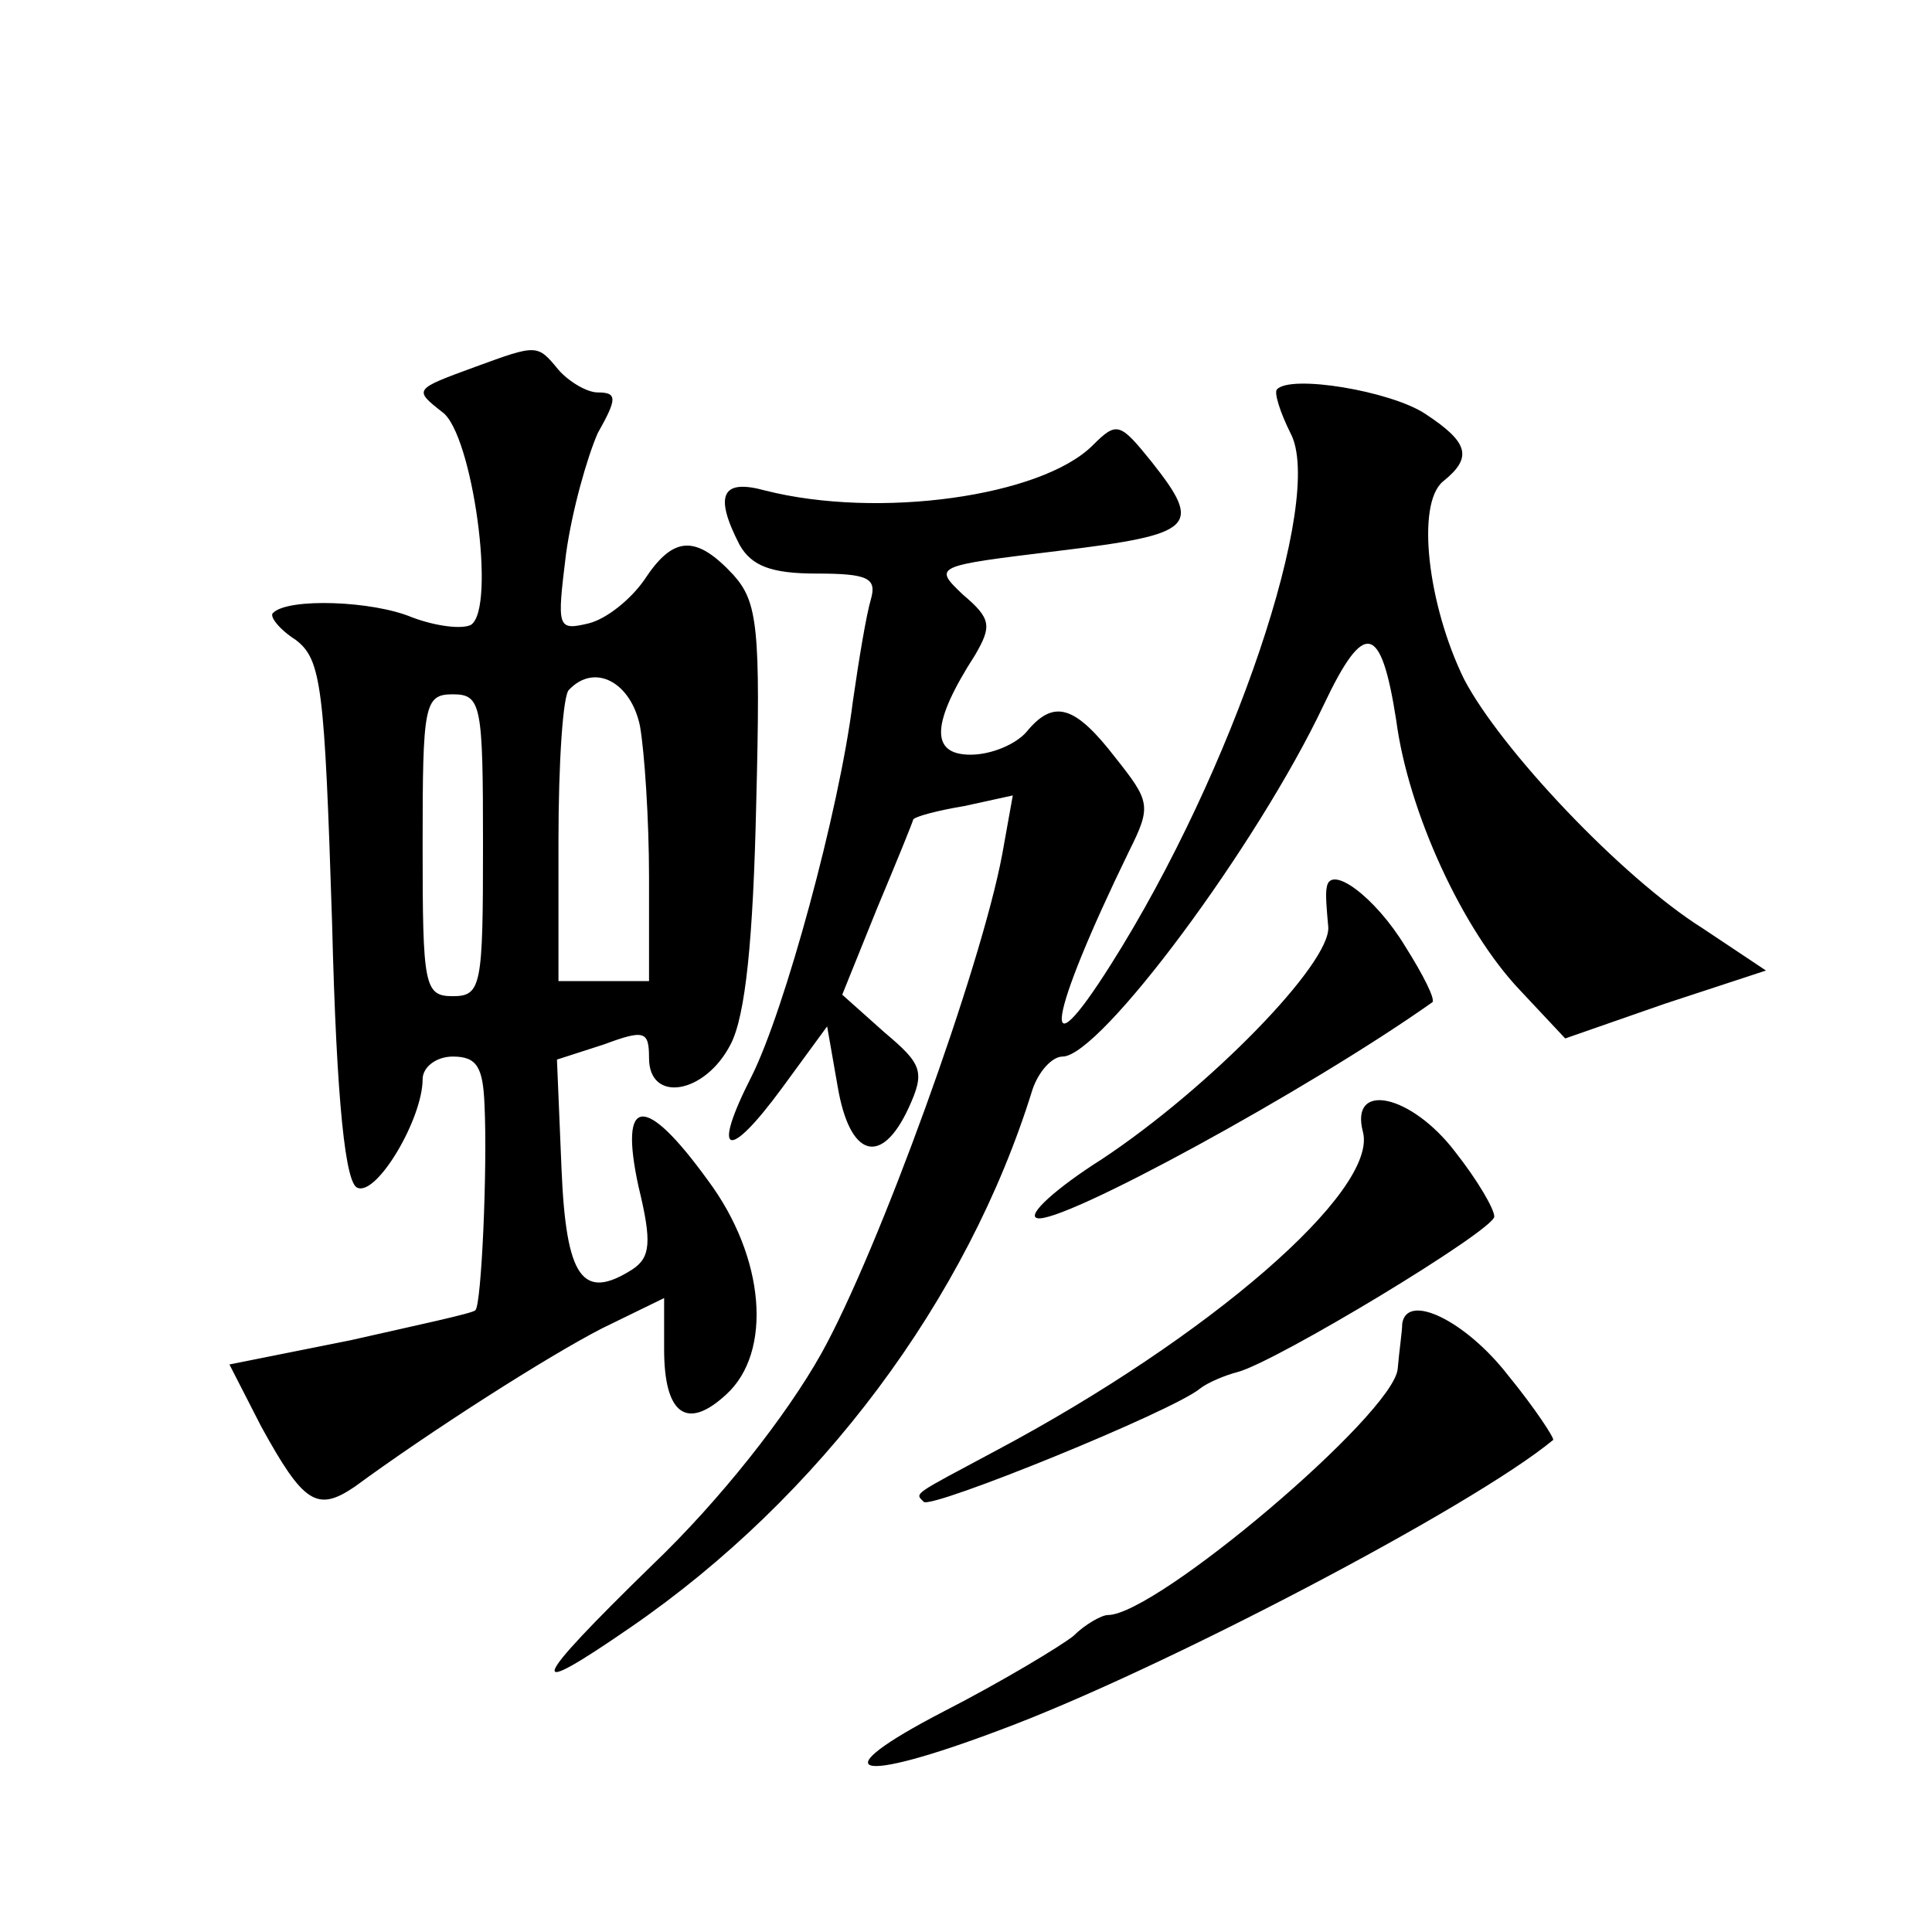<?xml version="1.0" standalone="no"?>
<!DOCTYPE svg PUBLIC "-//W3C//DTD SVG 20010904//EN"
 "http://www.w3.org/TR/2001/REC-SVG-20010904/DTD/svg10.dtd">
<svg version="1.0" xmlns="http://www.w3.org/2000/svg"
 width="128pt" height="128pt" viewBox="0 0 128 128"
 preserveAspectRatio="xMidYMid meet">
<g transform="translate(0,128) scale(0.1,-0.1)"
fill="#0" stroke="none">
<path d="M315 1037 c-41 -15 -41 -15 -22 -30 20 -14 36 -130 19 -141 -6 -3 -23
-1 -39 5 -26 11 -82 13 -92 3 -3 -2 4 -11 15 -18 17 -13 19 -31 24 -187 3 -121
9 -174 17 -176 13 -5 43 46 43 72 0 8 9 15 20 15 16 0 20 -7 21 -32 2 -42 -2 -132
-6 -136 -1 -2 -39 -10 -83 -20 l-80 -16 21 -41 c28 -51 37 -57 62 -40 49 36 127
86 164 105 l41 20 0 -34 c0 -43 15 -54 41 -30 31 28 26 91 -12 142 -42 58 -59 56
-46 -4 9 -37 8 -47 -4 -55 -33 -21 -44 -6 -47 67 l-3 72 31 10 c27 10 30 9 30 -9
0 -30 37 -24 54 9 10 19 15 70 17 159 3 117 1 134 -15 152 -25 27 -40 26 -59 -3
-9 -13 -25 -26 -37 -29 -21 -5 -21 -3 -15 46 4 29 14 64 21 80 13 23 13 27 0 27
-7 0 -19 7 -26 15 -14 17 -14 17 -55 2z m109 -238 c3 -17 6 -62 6 -100 l0 -69 -30
0 -30 0 0 93 c0 52 3 97 7 100 17 18 41 5 47 -24z m-104 -79 c0 -93 -1 -100 -20
-100 -19 0 -20 7 -20 100 0 93 1 100 20 100 19 0 20 -7 20 -100z M846 1022 c-2
-2 2 -15 9 -29 23 -43 -38 -224 -119 -352 -48 -76 -42 -36 12 75 15 30 14 33 -9
62 -27 35 -41 39 -59 17 -7 -8 -23 -15 -37 -15 -27 0 -26 21 3 66 11 19 11 24 -8
40 -20 19 -19 19 63 29 91 11 96 16 62 59 -21 26 -23 27 -39 11 -34 -34 -142 -49
-217 -30 -29 8 -34 -3 -17 -36 8 -14 21 -19 51 -19 34 0 40 -3 36 -17 -3 -10 -8
-40 -12 -68 -9 -72 -45 -204 -67 -248 -27 -53 -16 -57 20 -8 l30 41 7 -40 c8 -47
29 -53 47 -14 11 24 9 29 -16 50 l-28 25 23 57 c13 31 24 58 24 59 1 2 16 6 34
9 l32 7 -7 -39 c-14 -75 -82 -263 -120 -331 -23 -41 -67 -97 -112 -140 -82 -80
-85 -90 -14 -41 125 86 223 217 266 356 4 12 13 22 20 22 25 0 129 140 173 233
27 57 38 54 48 -10 8 -61 44 -139 82 -179 l30 -32 66 23 67 22 -42 28 c-54 34 -134
119 -158 165 -24 49 -32 116 -14 131 20 16 17 26 -12 45 -23 15 -89 26 -98 16z
M879 692 c-1 -4 0 -15 1 -26 2 -24 -79 -107 -150 -154 -30 -19 -50 -37 -43 -39
15 -5 180 85 262 143 2 2 -6 18 -18 37 -20 33 -50 55 -52 39z M903 530 c10 -39
-102 -136 -243 -211 -56 -30 -54 -28 -48 -34 5 -5 165 60 183 75 5 4 17 9 25 11
26 7 170 94 170 103 0 5 -11 24 -26 43 -29 38 -70 47 -61 13z M929 403 c0 -5 -2
-18 -3 -30 -3 -30 -160 -163 -192 -163 -4 0 -15 -6 -23 -14 -9 -7 -47 -30 -86 -50
-81 -42 -60 -49 38 -12 105 39 313 148 366 192 1 1 -12 21 -30 43 -28 36 -67 55
-70 34z"/>
</g>
</svg>
